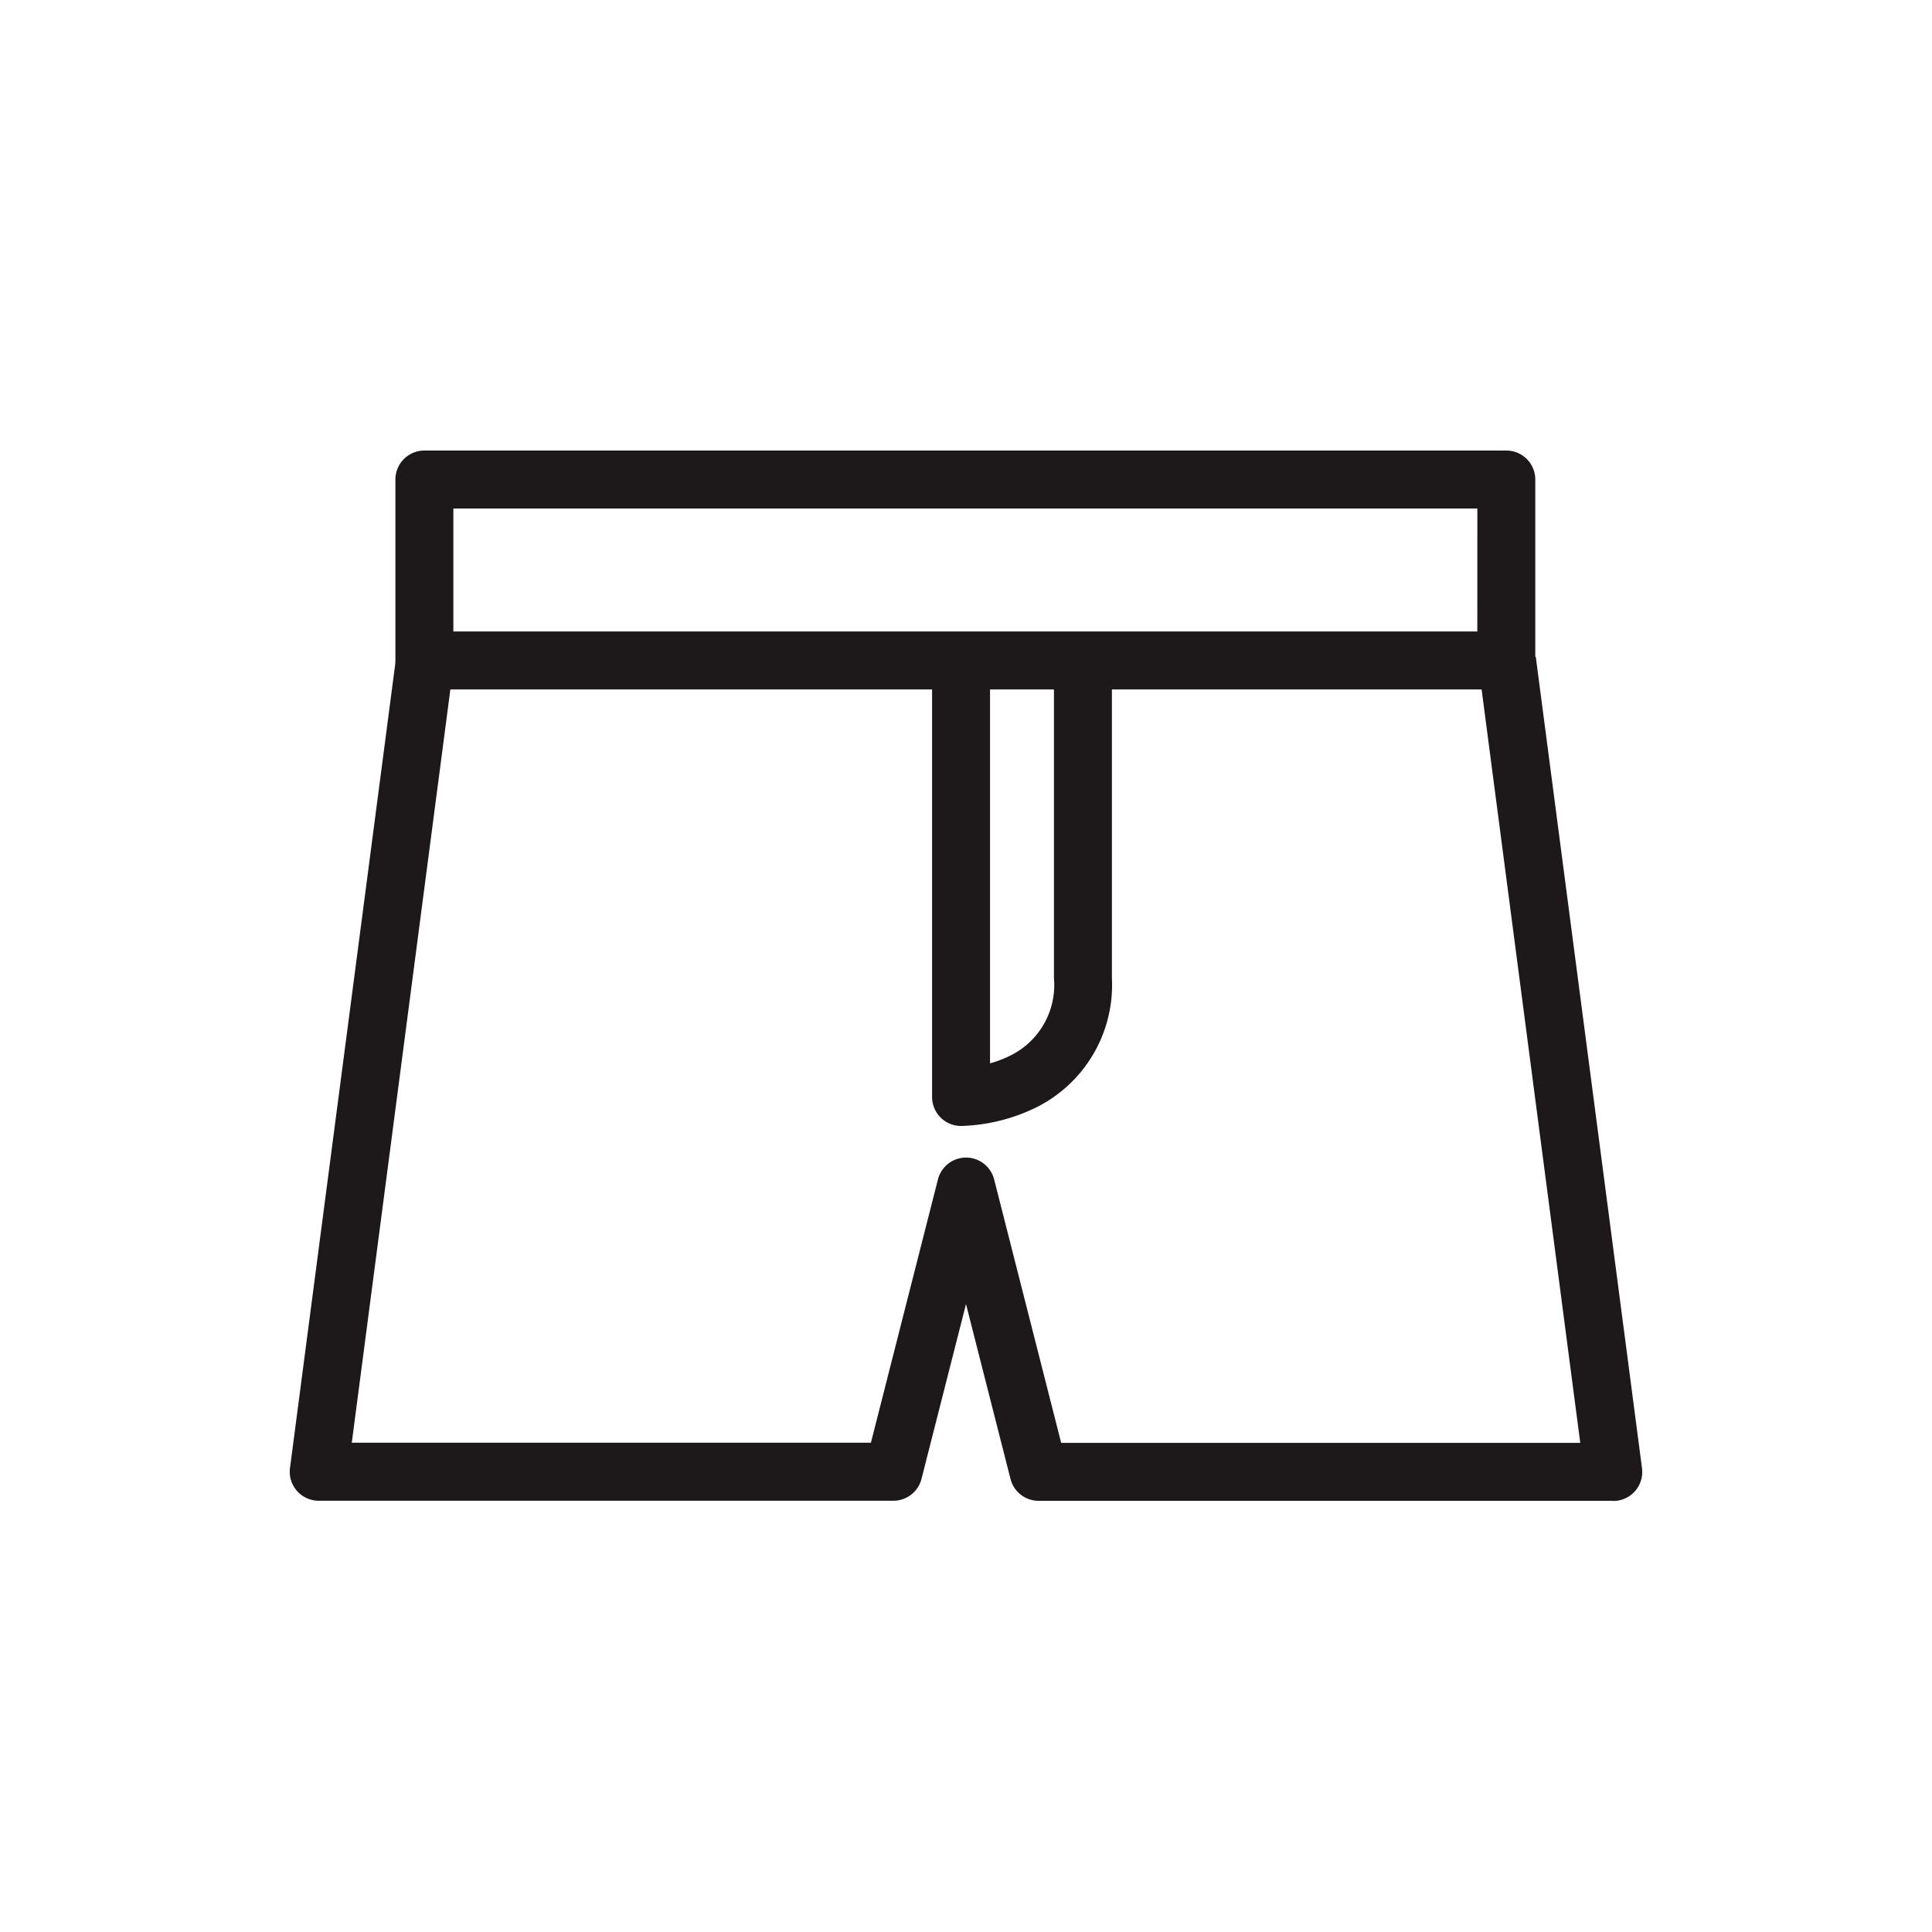 <svg xmlns="http://www.w3.org/2000/svg" width="50" height="50" viewBox="0 0 50 50">
  <g id="_000040002002" data-name="000040002002" transform="translate(-407 -700)">
    <rect id="bg" width="50" height="50" transform="translate(407 700)" fill="rgba(255,255,255,0)"/>
    <g id="トランクス" transform="translate(250.332 -156.84)">
      <path id="長方形_3" data-name="長方形 3" d="M0-.75H28a.75.75,0,0,1,.75.75V4.683a.75.75,0,0,1-.75.75H0a.75.75,0,0,1-.75-.75V0A.75.75,0,0,1,0-.75ZM27.251.75H.75V3.933h26.5Z" transform="translate(167.651 869.25)" fill="#1d181a"/>
      <path id="パス_2182" data-name="パス 2182" d="M37.42,73.932H22.547a.75.75,0,0,1-.727-.565l-1.152-4.527-1.152,4.525a.75.75,0,0,1-.727.565H3.917a.75.75,0,0,1-.744-.847l2.749-21,1.487.195L4.772,72.429H18.207l1.735-6.815a.75.75,0,0,1,.727-.565h0a.75.75,0,0,1,.727.565l1.735,6.818H36.565L33.927,52.284l1.487-.195,2.749,21a.75.75,0,0,1-.744.847Z" transform="translate(161 821.749)" fill="#1d181a"/>
      <path id="パス_2183" data-name="パス 2183" d="M283.909,64.278a.75.75,0,0,1-.75-.75v-11.3h1.5V62.657a2.922,2.922,0,0,0,.536-.206,2.035,2.035,0,0,0,1.118-2v-8.22h1.5v8.22a3.539,3.539,0,0,1-2,3.367A4.709,4.709,0,0,1,283.909,64.278Z" transform="translate(-102.369 821.702)" fill="#1d181a"/>
    </g>
  </g>
</svg>
